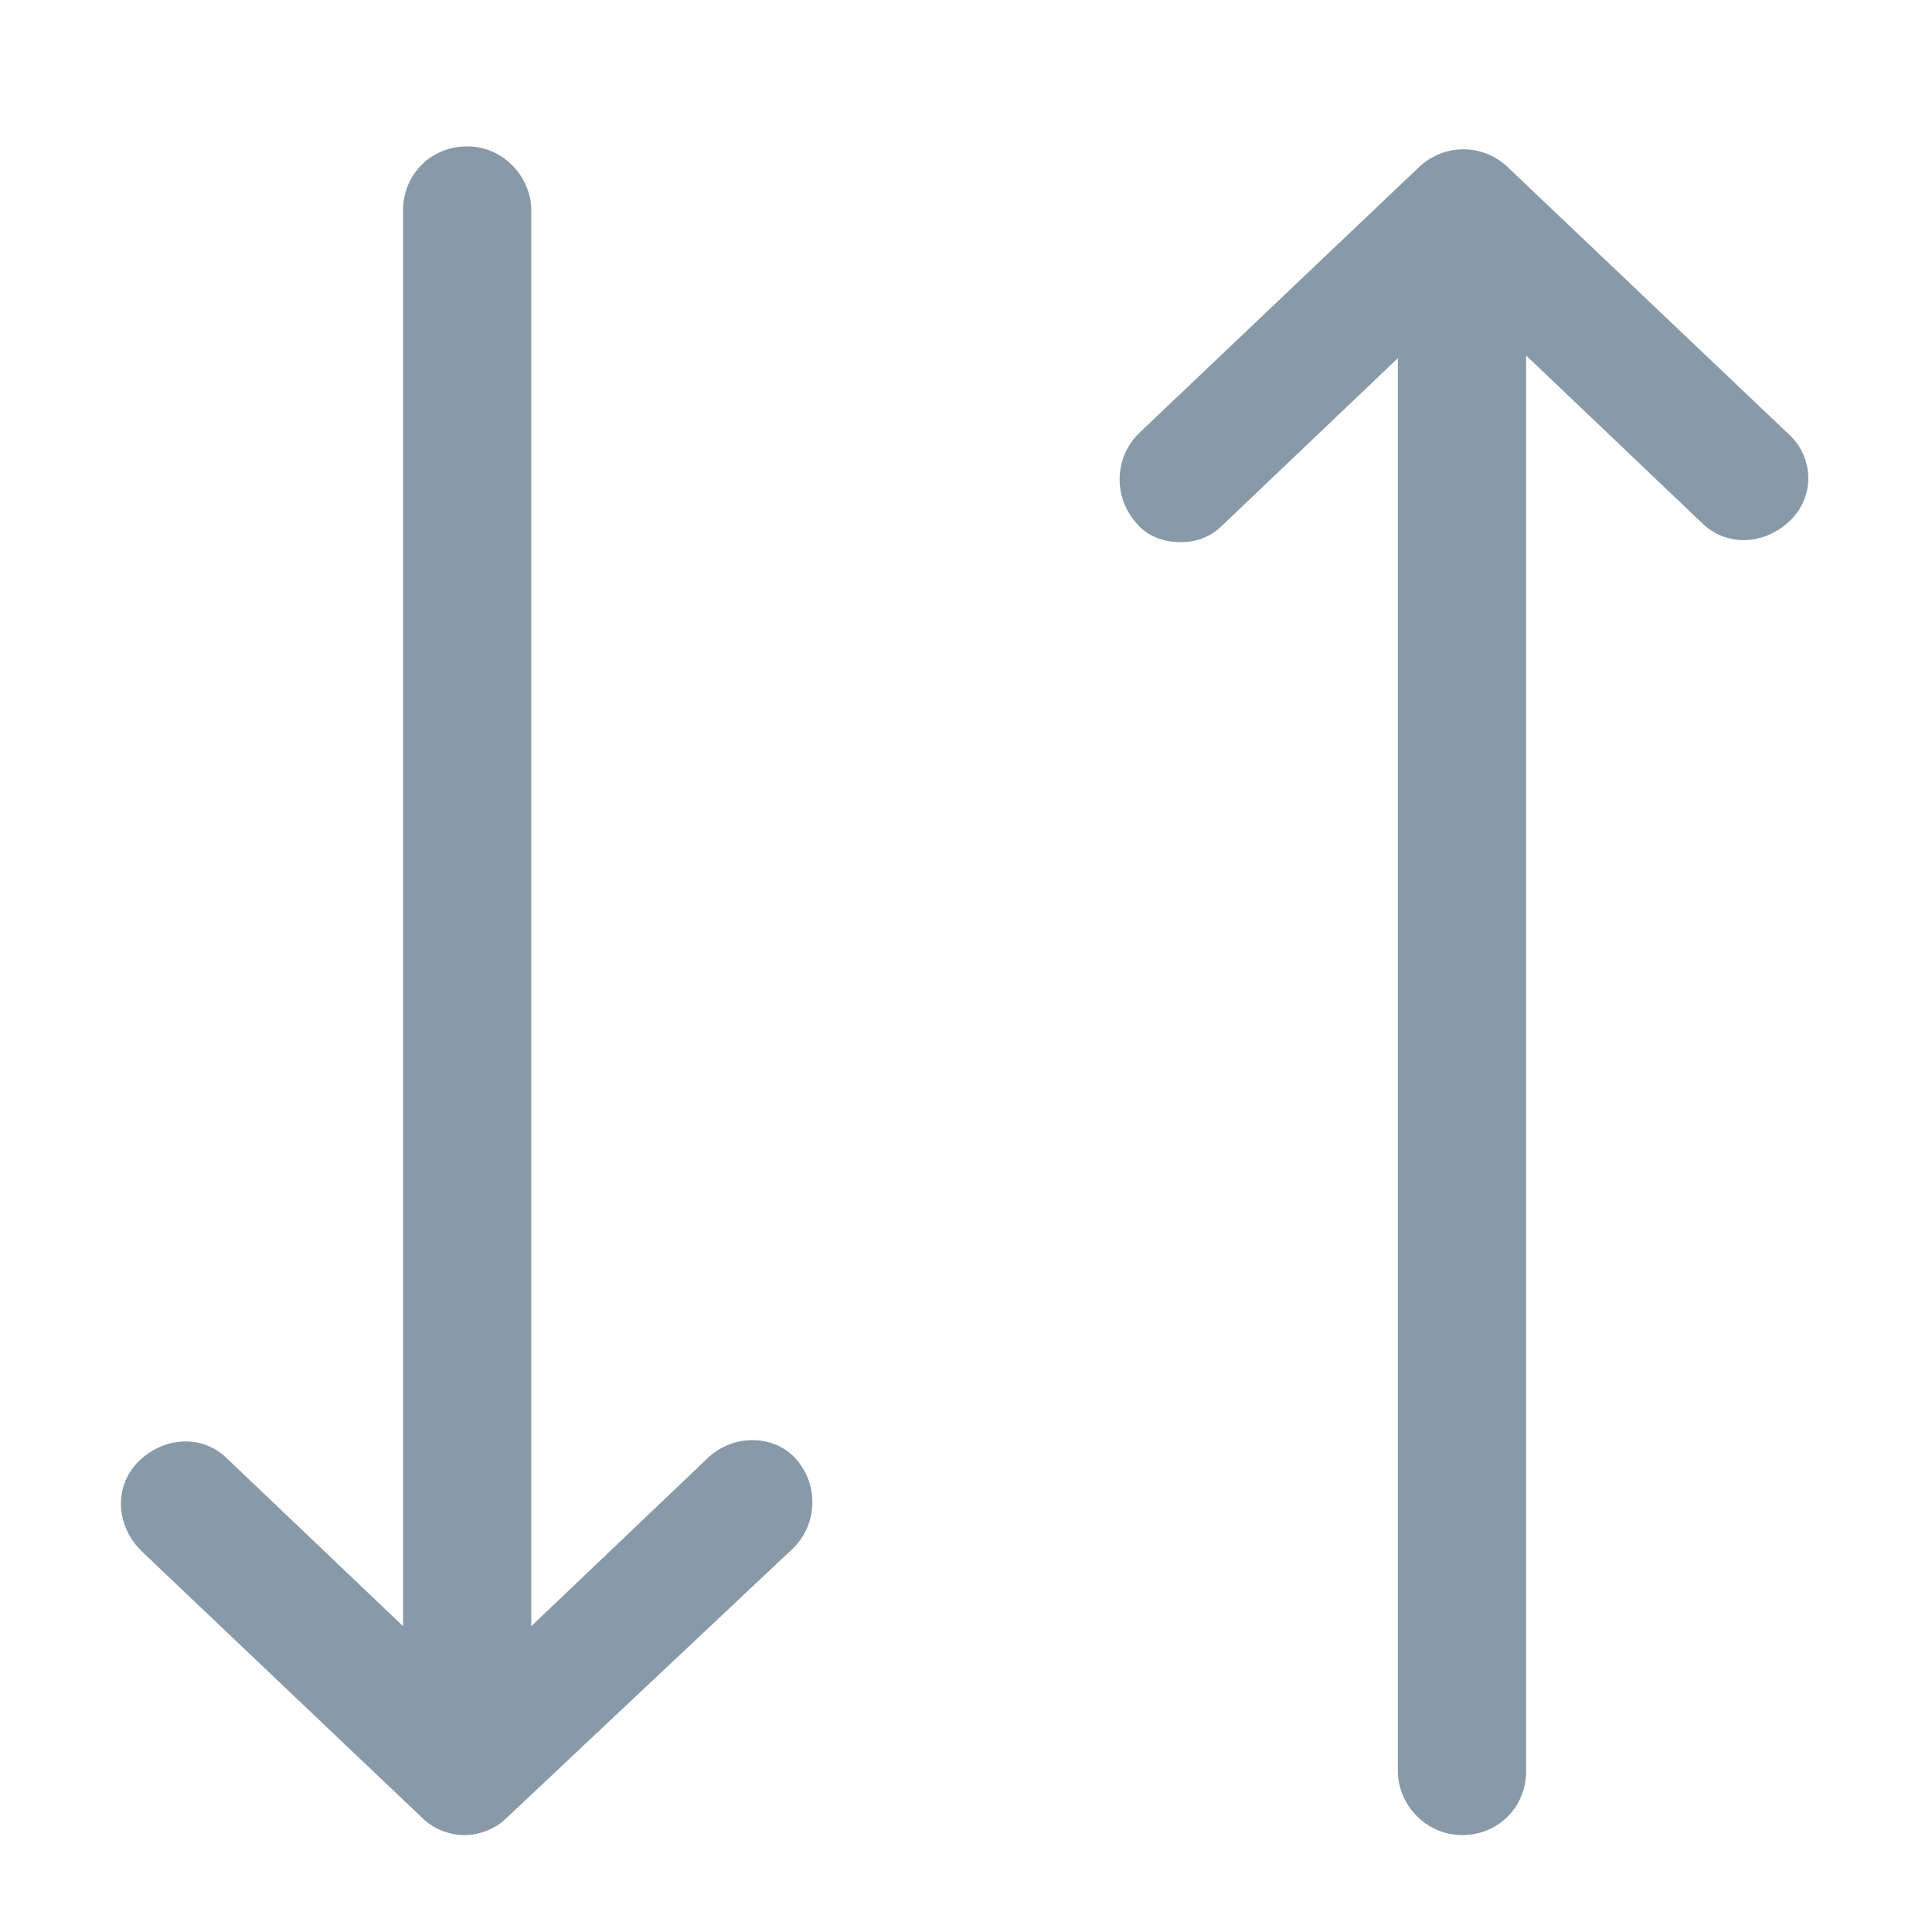 <svg xmlns="http://www.w3.org/2000/svg" width="13" height="13" viewBox="0 0 13 13" fill="none">
  <path d="M4.756 9.817L3.575 10.942V1.417C3.575 1.192 3.388 0.985 3.144 0.985C2.9 0.985 2.712 1.173 2.712 1.417V10.942L1.531 9.817C1.363 9.648 1.1 9.667 0.931 9.835C0.763 10.004 0.781 10.267 0.95 10.435L2.844 12.235C2.919 12.31 3.031 12.348 3.125 12.348C3.219 12.348 3.331 12.31 3.406 12.235L5.338 10.417C5.506 10.248 5.506 9.985 5.356 9.817C5.206 9.648 4.925 9.648 4.756 9.817Z" fill="#8899A8"/>
  <path d="M12.031 2.917L10.137 1.117C9.969 0.967 9.725 0.967 9.556 1.117L7.662 2.917C7.494 3.085 7.494 3.348 7.644 3.517C7.719 3.61 7.831 3.648 7.944 3.648C8.056 3.648 8.15 3.61 8.225 3.535L9.406 2.41V11.917C9.406 12.142 9.594 12.348 9.838 12.348C10.081 12.348 10.269 12.16 10.269 11.917V2.392L11.45 3.517C11.619 3.685 11.881 3.667 12.05 3.498C12.219 3.329 12.2 3.067 12.031 2.917Z" fill="#8899A8"/>
</svg>